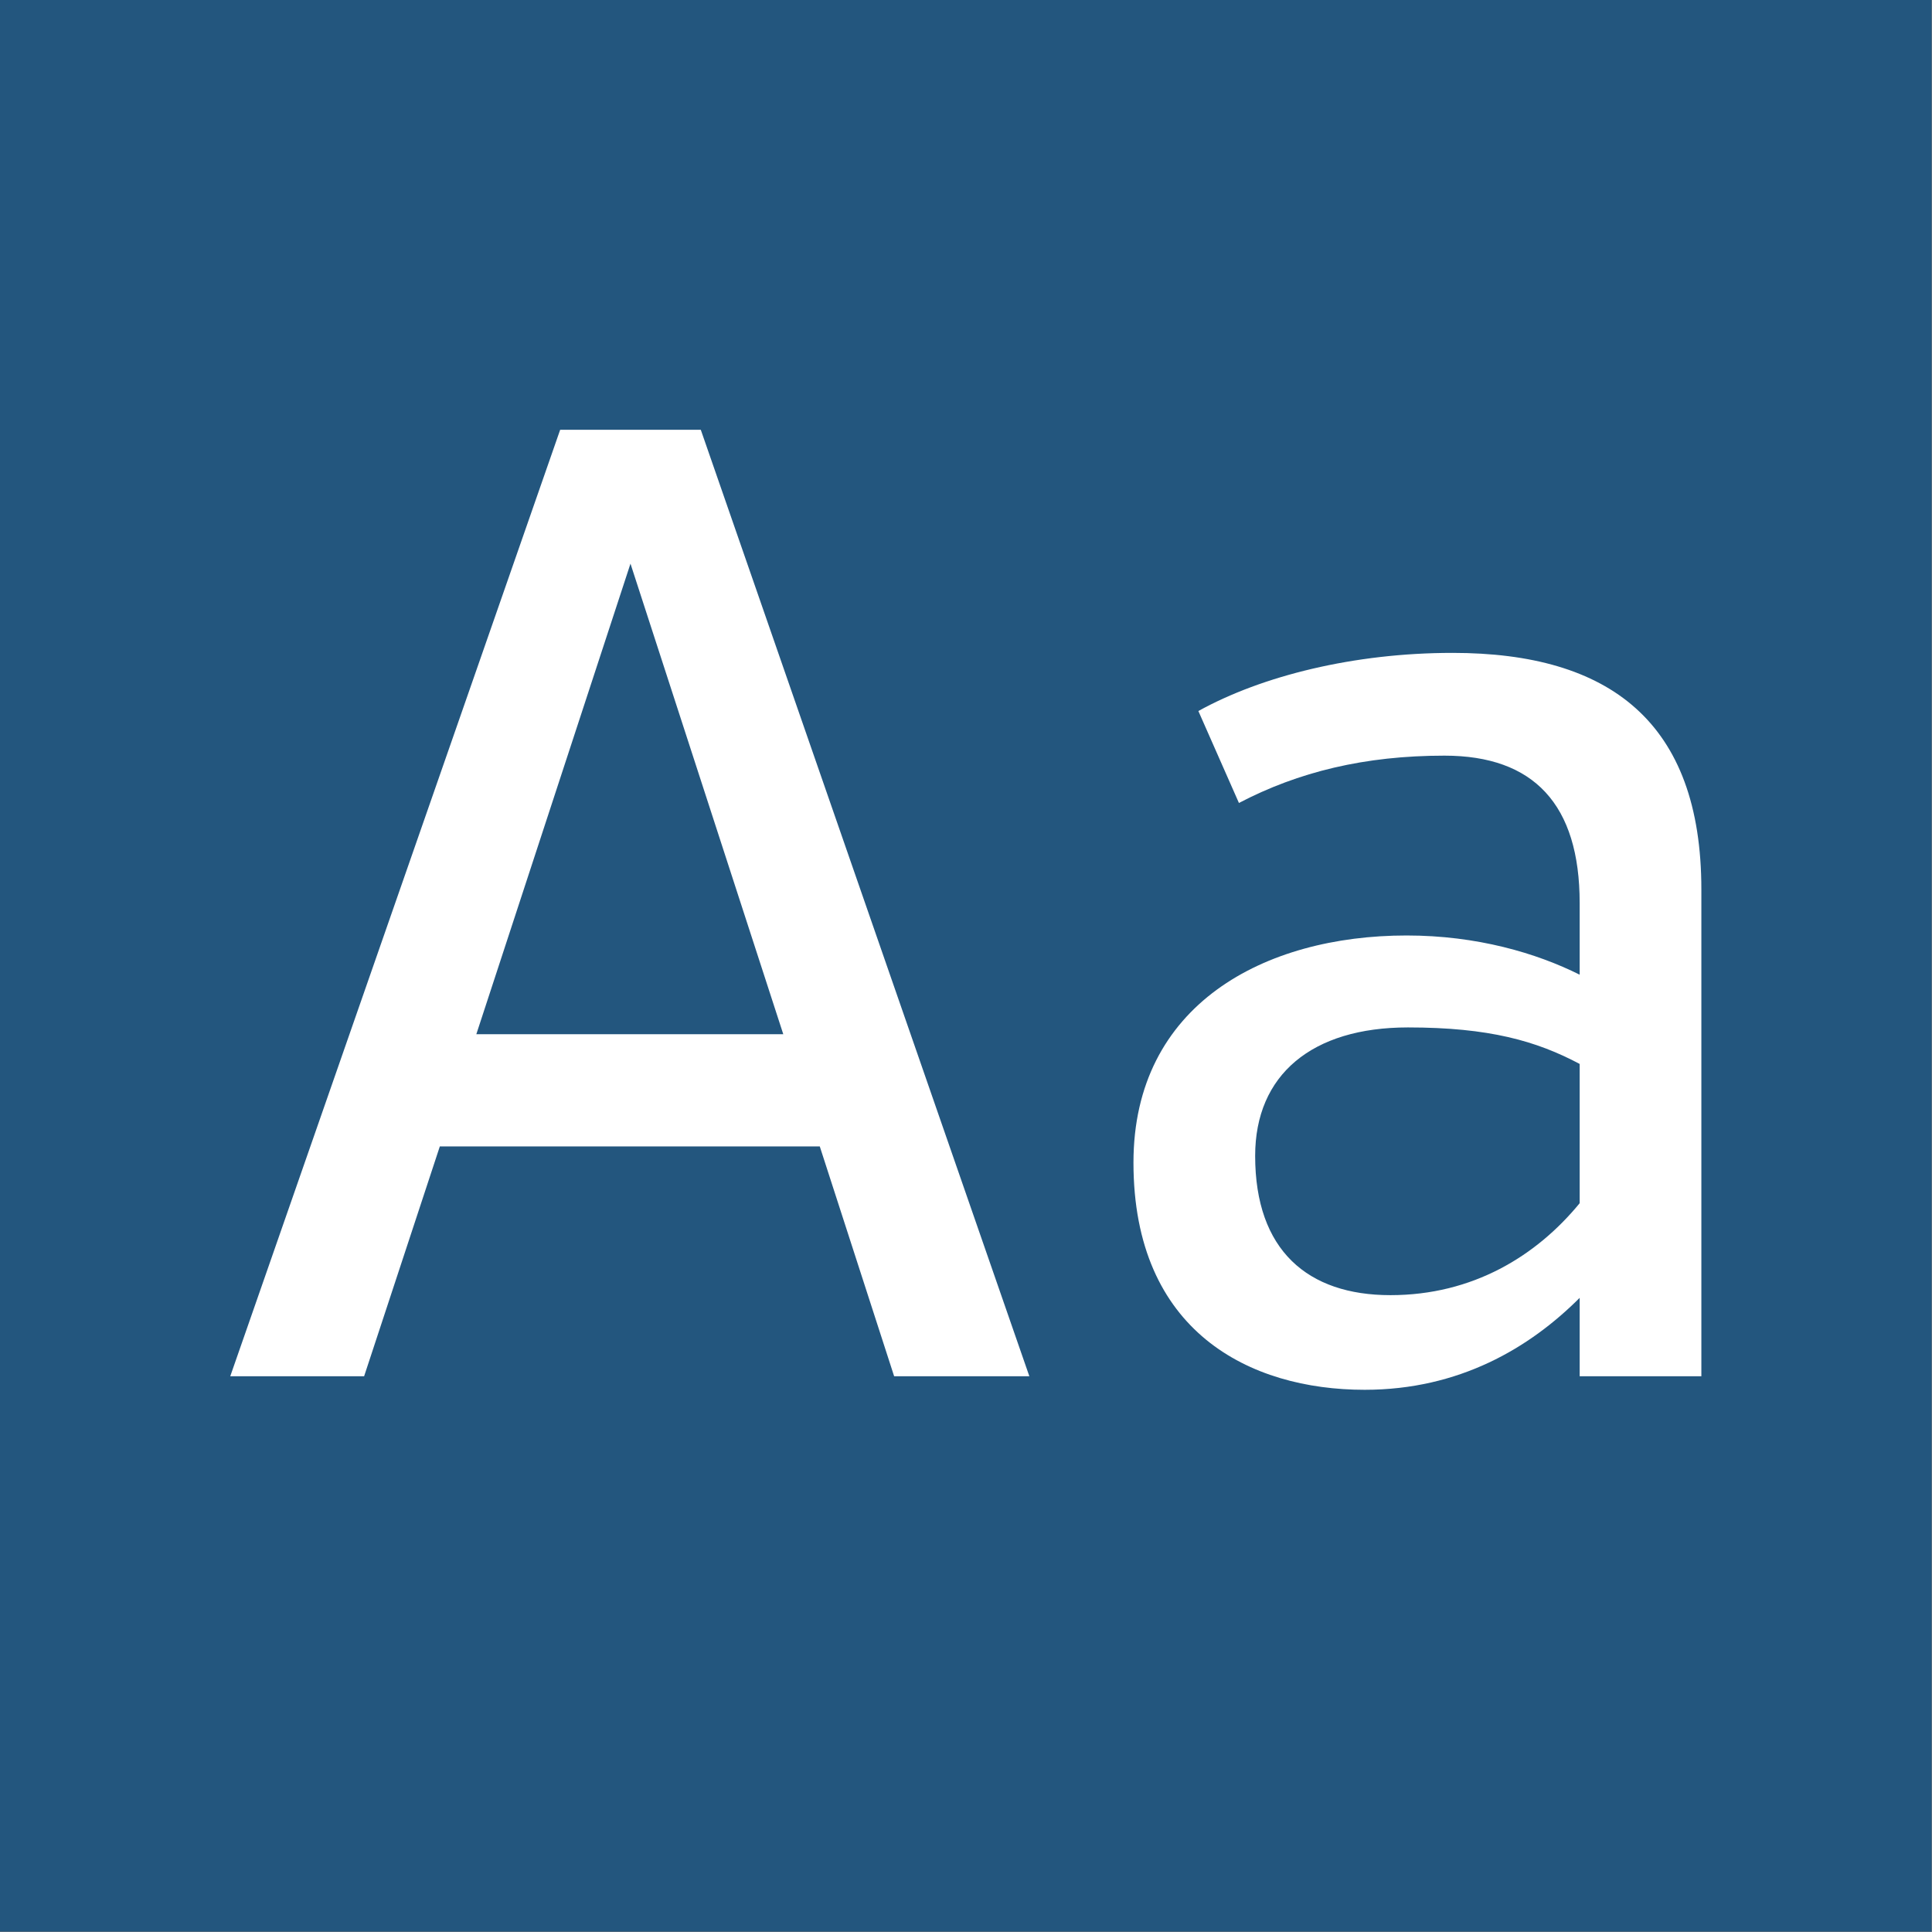 <?xml version="1.0" encoding="UTF-8" standalone="no"?><!DOCTYPE svg PUBLIC "-//W3C//DTD SVG 1.1//EN" "http://www.w3.org/Graphics/SVG/1.1/DTD/svg11.dtd"><svg width="100%" height="100%" viewBox="0 0 1667 1667" version="1.1" xmlns="http://www.w3.org/2000/svg" xmlns:xlink="http://www.w3.org/1999/xlink" xml:space="preserve" xmlns:serif="http://www.serif.com/" style="fill-rule:evenodd;clip-rule:evenodd;stroke-linejoin:round;stroke-miterlimit:2;"><rect x="0" y="0" width="1667" height="1667" fill="#808080" stroke="none"/><g id="Layer1"><rect x="-0" y="0" width="1666.67" height="1666.67" style="fill:#23567e;"/><path d="M888.167,1187.5l-283.5,-816.667l-121.334,0l-284.666,816.667l115.5,0l65.333,-198.333l327.833,-0l64.167,198.333l116.667,0Zm-344.167,-701.167l131.833,406l-264.833,0l133,-406Z" style="fill:#fff;fill-rule:nonzero;"/><path d="M1253.33,563.333c-85.166,0 -164.5,19.834 -219.333,50.167l35,79.333c51.333,-26.833 108.5,-40.833 177.333,-40.833c77,0 116.667,42 116.667,127.167l0,61.833c-37.333,-18.667 -88.667,-33.833 -149.333,-33.833c-122.5,-0 -235.667,59.5 -235.667,196c0,145.833 100.333,196 199.5,196c81.667,-0 142.333,-36.167 185.5,-79.334l0,67.667l105,0l0,-420c0,-144.667 -79.333,-204.167 -214.667,-204.167Zm-53.666,554.167c-71.167,0 -116.667,-38.5 -116.667,-120.167c0,-70 49,-110.833 131.833,-110.833c70,0 110.834,11.667 148.167,31.5l0,120.167c-37.333,45.5 -92.167,79.333 -163.333,79.333Z" style="fill:#fff;fill-rule:nonzero;"/></g></svg>